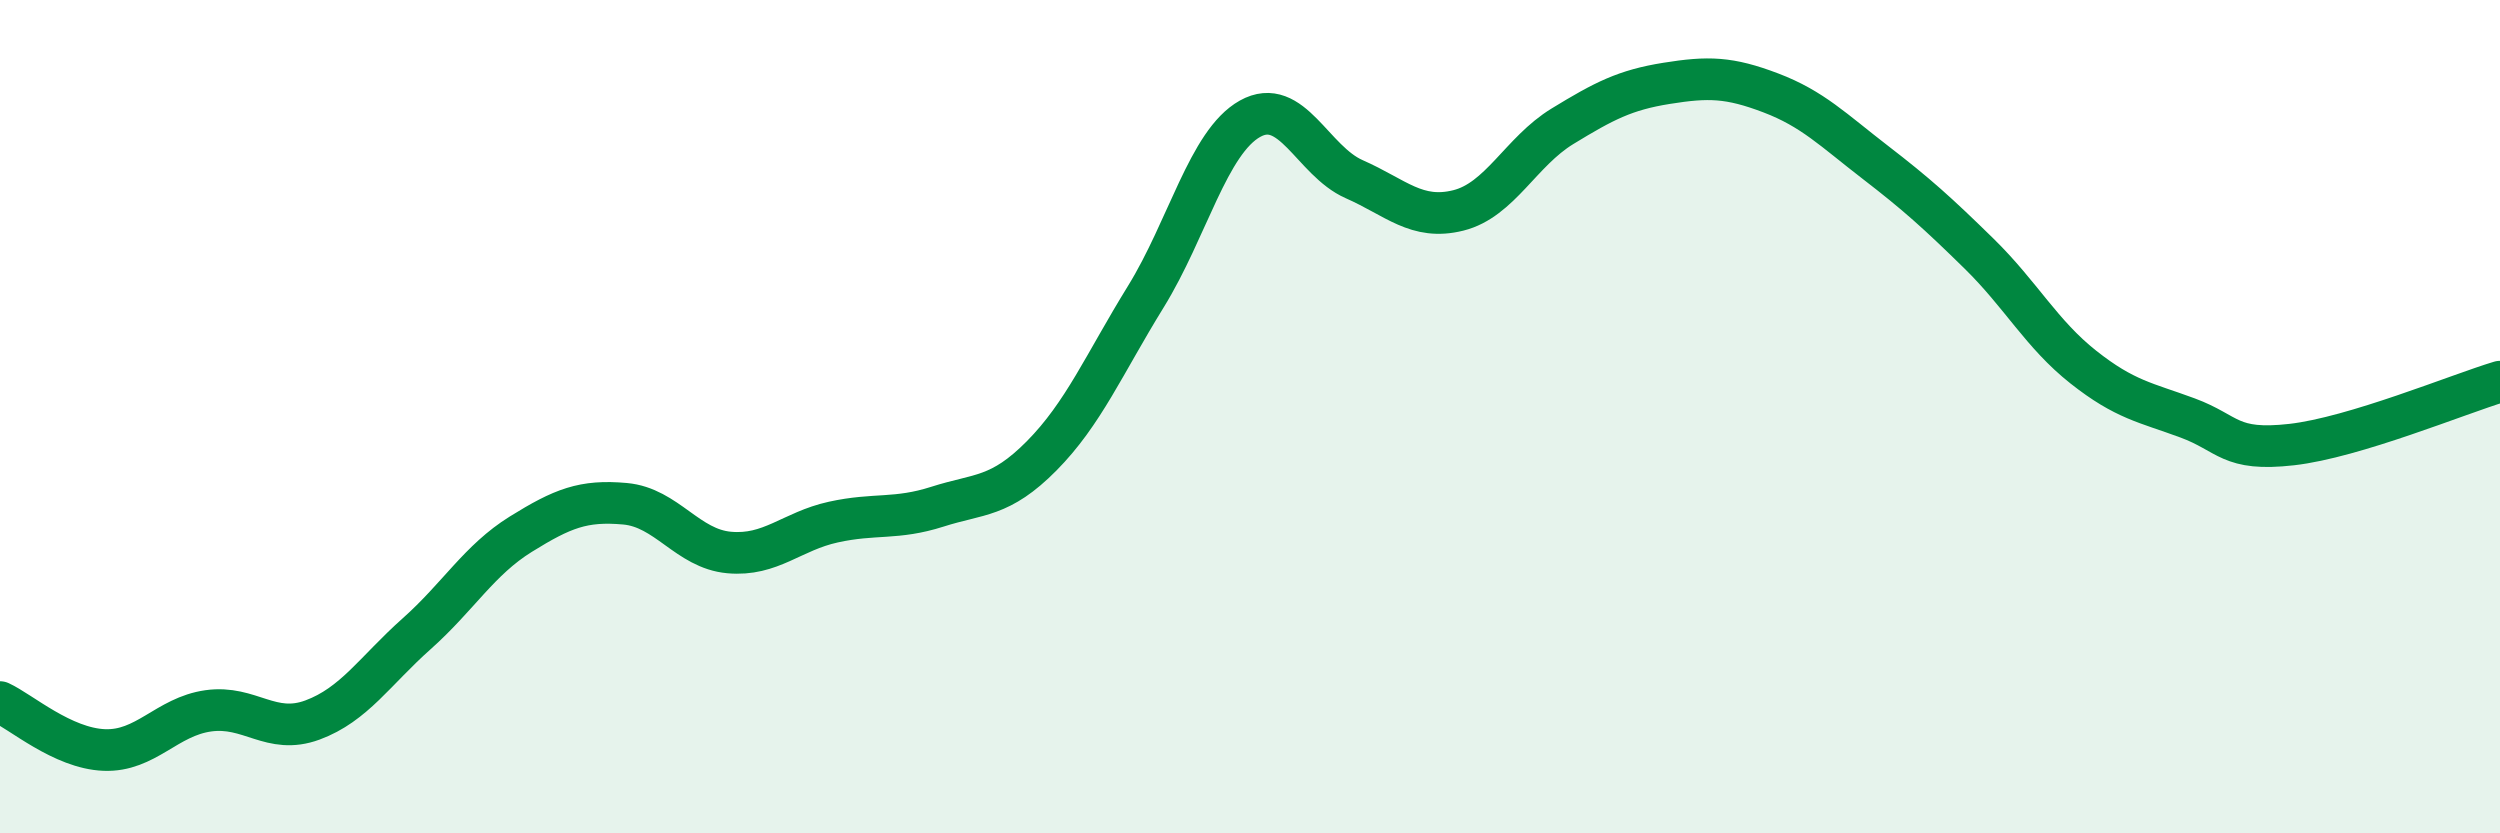 
    <svg width="60" height="20" viewBox="0 0 60 20" xmlns="http://www.w3.org/2000/svg">
      <path
        d="M 0,16.85 C 0.5,17.08 1.5,17.96 2.5,18 C 3.5,18.04 4,17.2 5,17.06 C 6,16.92 6.5,17.65 7.5,17.28 C 8.5,16.91 9,16.1 10,15.21 C 11,14.32 11.5,13.44 12.5,12.82 C 13.5,12.2 14,12 15,12.09 C 16,12.18 16.5,13.17 17.5,13.26 C 18.5,13.35 19,12.75 20,12.53 C 21,12.31 21.5,12.48 22.5,12.16 C 23.5,11.84 24,11.95 25,10.94 C 26,9.93 26.5,8.74 27.5,7.12 C 28.5,5.5 29,3.41 30,2.85 C 31,2.29 31.5,3.86 32.5,4.3 C 33.5,4.74 34,5.3 35,5.05 C 36,4.8 36.5,3.64 37.5,3.03 C 38.5,2.42 39,2.16 40,2 C 41,1.84 41.5,1.85 42.5,2.23 C 43.5,2.61 44,3.12 45,3.89 C 46,4.66 46.5,5.11 47.5,6.09 C 48.5,7.07 49,8.02 50,8.81 C 51,9.6 51.5,9.66 52.5,10.03 C 53.5,10.4 53.5,10.84 55,10.67 C 56.5,10.5 59,9.46 60,9.16L60 20L0 20Z"
        fill="#008740"
        opacity="0.1"
        stroke-linecap="round"
        stroke-linejoin="round"
      />
      <path
        d="M 0,16.85 C 0.5,17.08 1.5,17.96 2.5,18 C 3.5,18.04 4,17.2 5,17.06 C 6,16.92 6.5,17.65 7.5,17.28 C 8.5,16.91 9,16.1 10,15.21 C 11,14.32 11.5,13.44 12.5,12.82 C 13.5,12.2 14,12 15,12.09 C 16,12.18 16.5,13.17 17.5,13.26 C 18.5,13.35 19,12.75 20,12.53 C 21,12.31 21.5,12.48 22.5,12.16 C 23.5,11.84 24,11.95 25,10.94 C 26,9.93 26.5,8.74 27.5,7.12 C 28.5,5.5 29,3.41 30,2.85 C 31,2.29 31.5,3.86 32.5,4.3 C 33.5,4.74 34,5.3 35,5.05 C 36,4.8 36.5,3.64 37.5,3.03 C 38.5,2.42 39,2.16 40,2 C 41,1.84 41.5,1.85 42.5,2.23 C 43.5,2.61 44,3.12 45,3.89 C 46,4.66 46.5,5.11 47.5,6.09 C 48.5,7.07 49,8.02 50,8.81 C 51,9.6 51.5,9.66 52.5,10.03 C 53.5,10.4 53.5,10.84 55,10.67 C 56.5,10.5 59,9.46 60,9.16"
        stroke="#008740"
        stroke-width="1"
        fill="none"
        stroke-linecap="round"
        stroke-linejoin="round"
      />
    </svg>
  